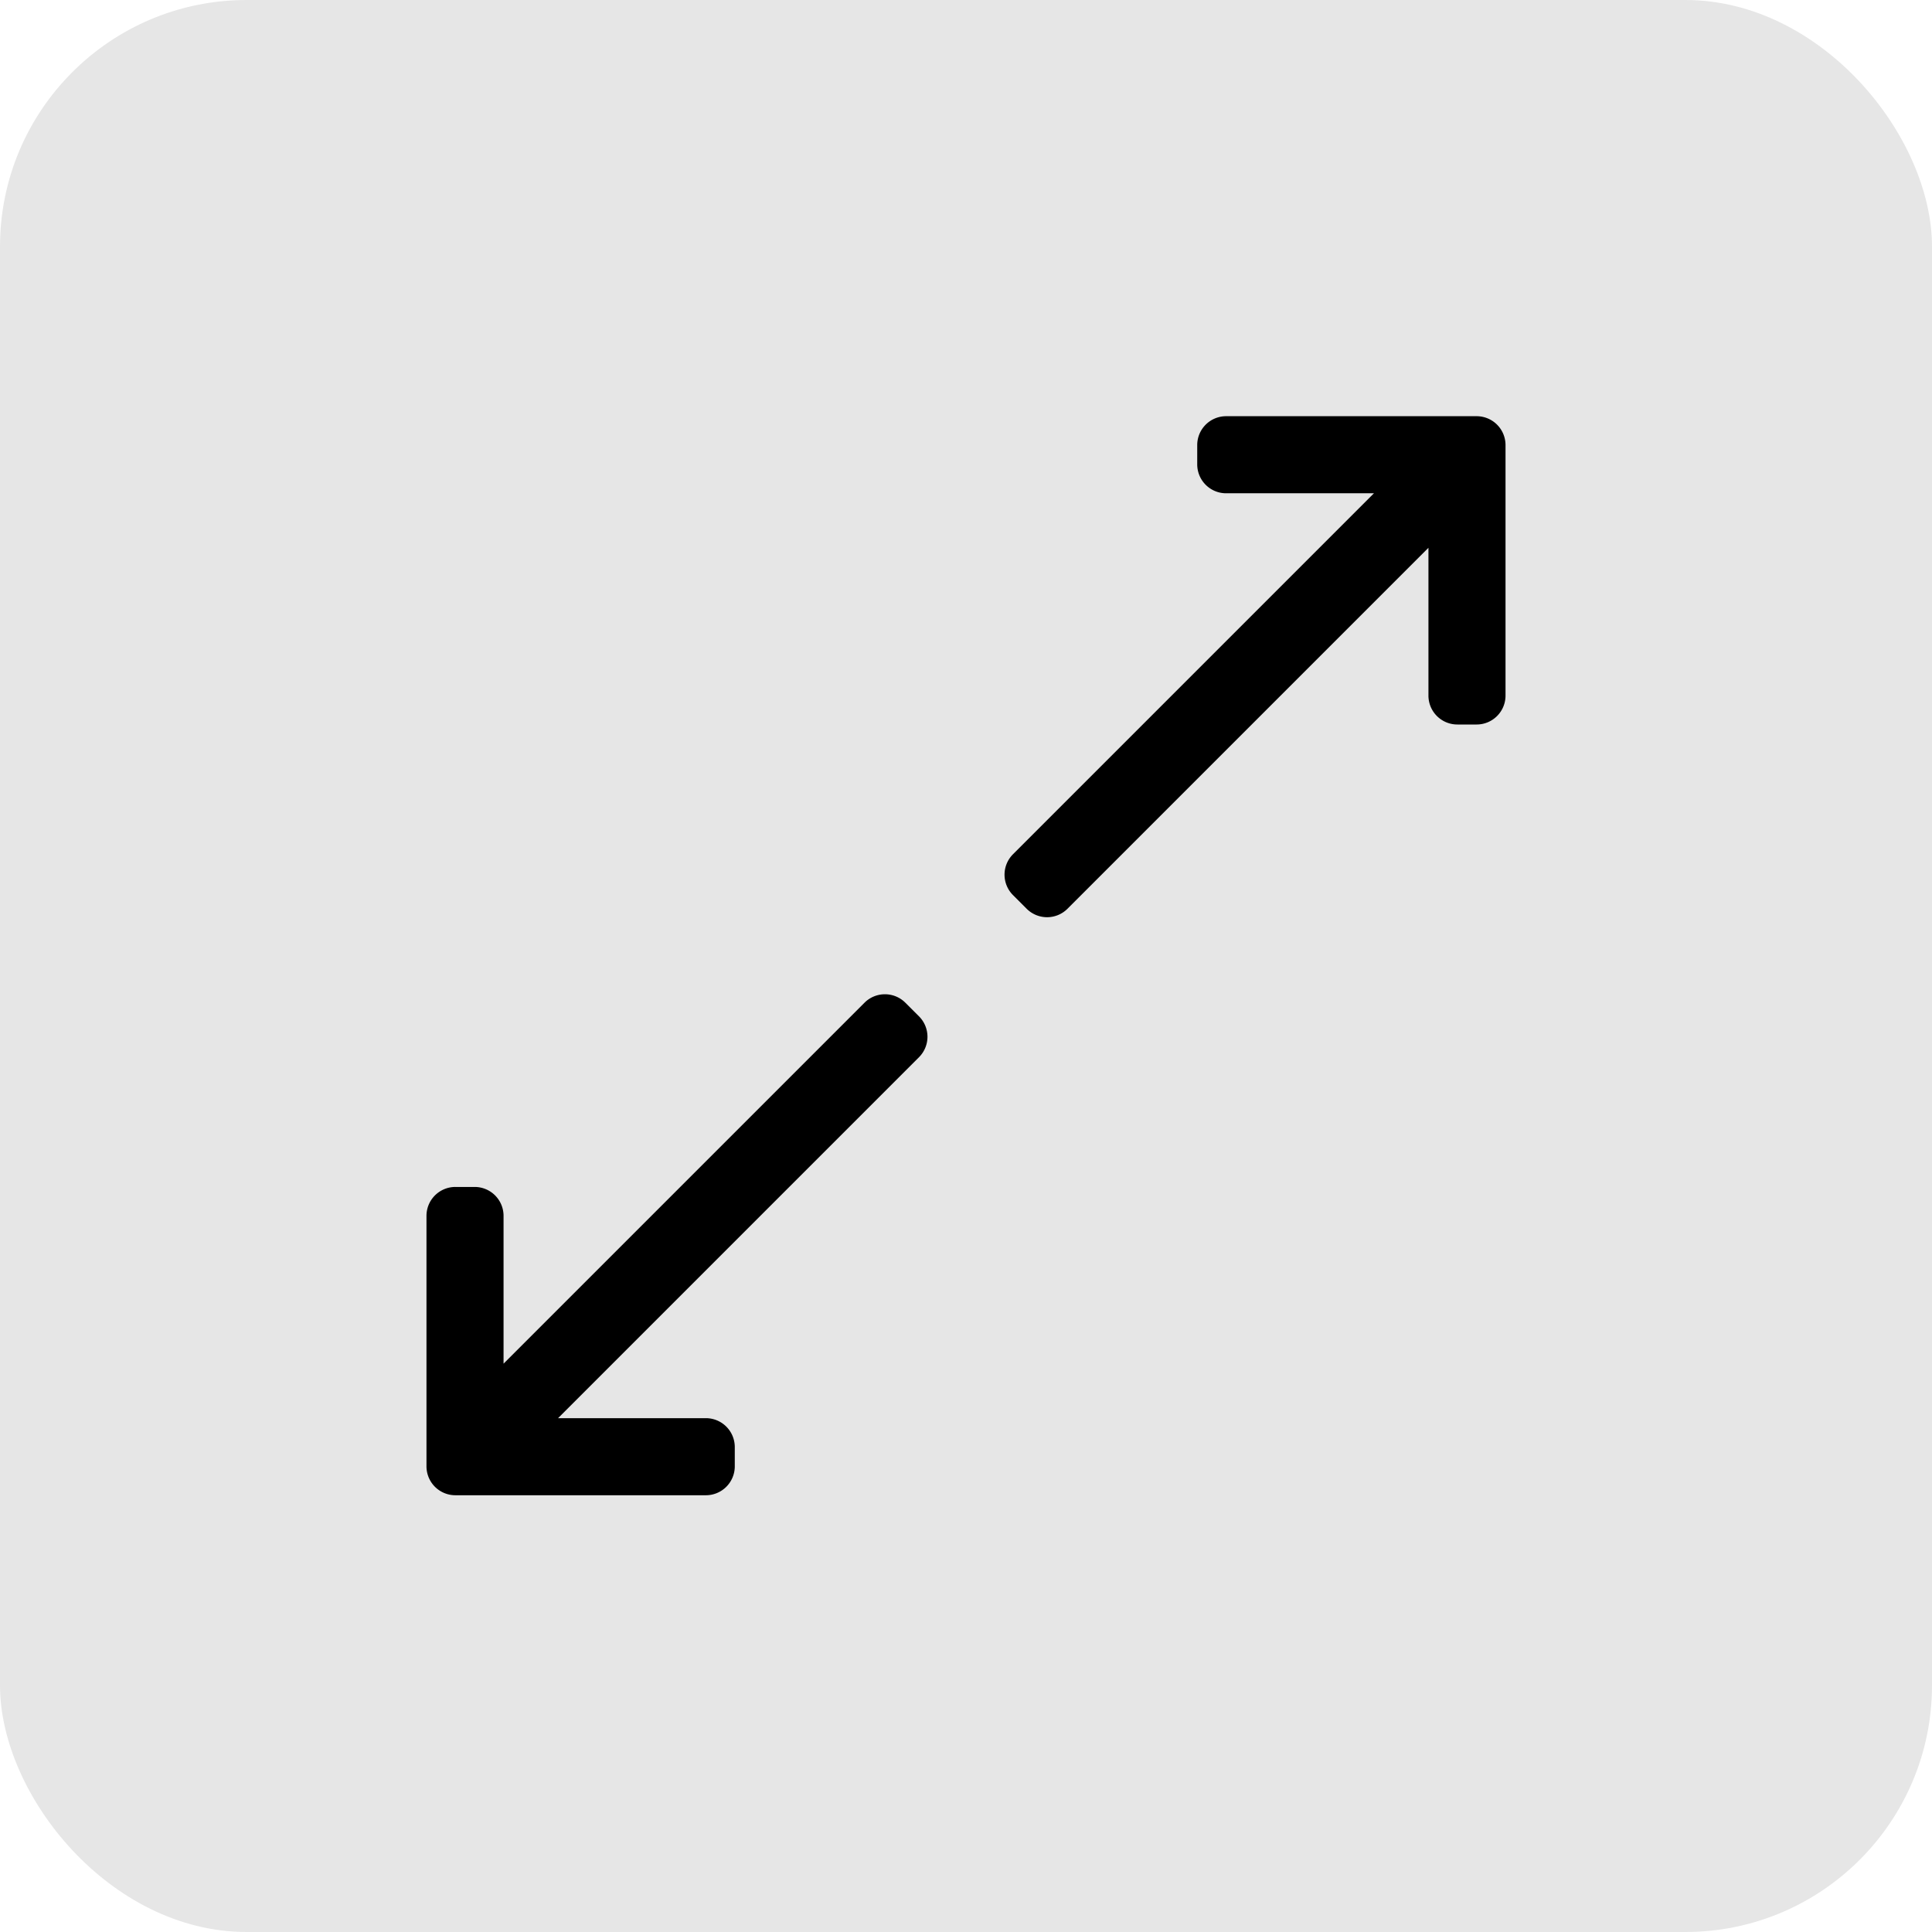 <svg xmlns="http://www.w3.org/2000/svg" width="94" height="94" viewBox="0 0 94 94"><defs><style>.a{fill:#e6e6e6;}</style></defs><g transform="translate(-968 -1207)"><rect class="a" width="94" height="94" rx="12" transform="translate(968 1207)"></rect><path d="M-2.95-20.213a1.406,1.406,0,0,0-1.989,0L-22.5-2.652V-9.844a1.406,1.406,0,0,0-1.406-1.406h-.937A1.406,1.406,0,0,0-26.25-9.844V2.344A1.406,1.406,0,0,0-24.844,3.75h12.188A1.406,1.406,0,0,0-11.25,2.344V1.406A1.406,1.406,0,0,0-12.656,0h-7.192L-2.287-17.562a1.406,1.406,0,0,0,0-1.989ZM24.844-48.75H12.656a1.406,1.406,0,0,0-1.406,1.406v.938A1.406,1.406,0,0,0,12.656-45h7.192L2.287-27.438a1.406,1.406,0,0,0,0,1.989l.663.663a1.406,1.406,0,0,0,1.989,0L22.5-42.348v7.192a1.406,1.406,0,0,0,1.406,1.406h.938a1.406,1.406,0,0,0,1.406-1.406V-47.344A1.406,1.406,0,0,0,24.844-48.75Z" transform="translate(1015 1276)"></path></g></svg>